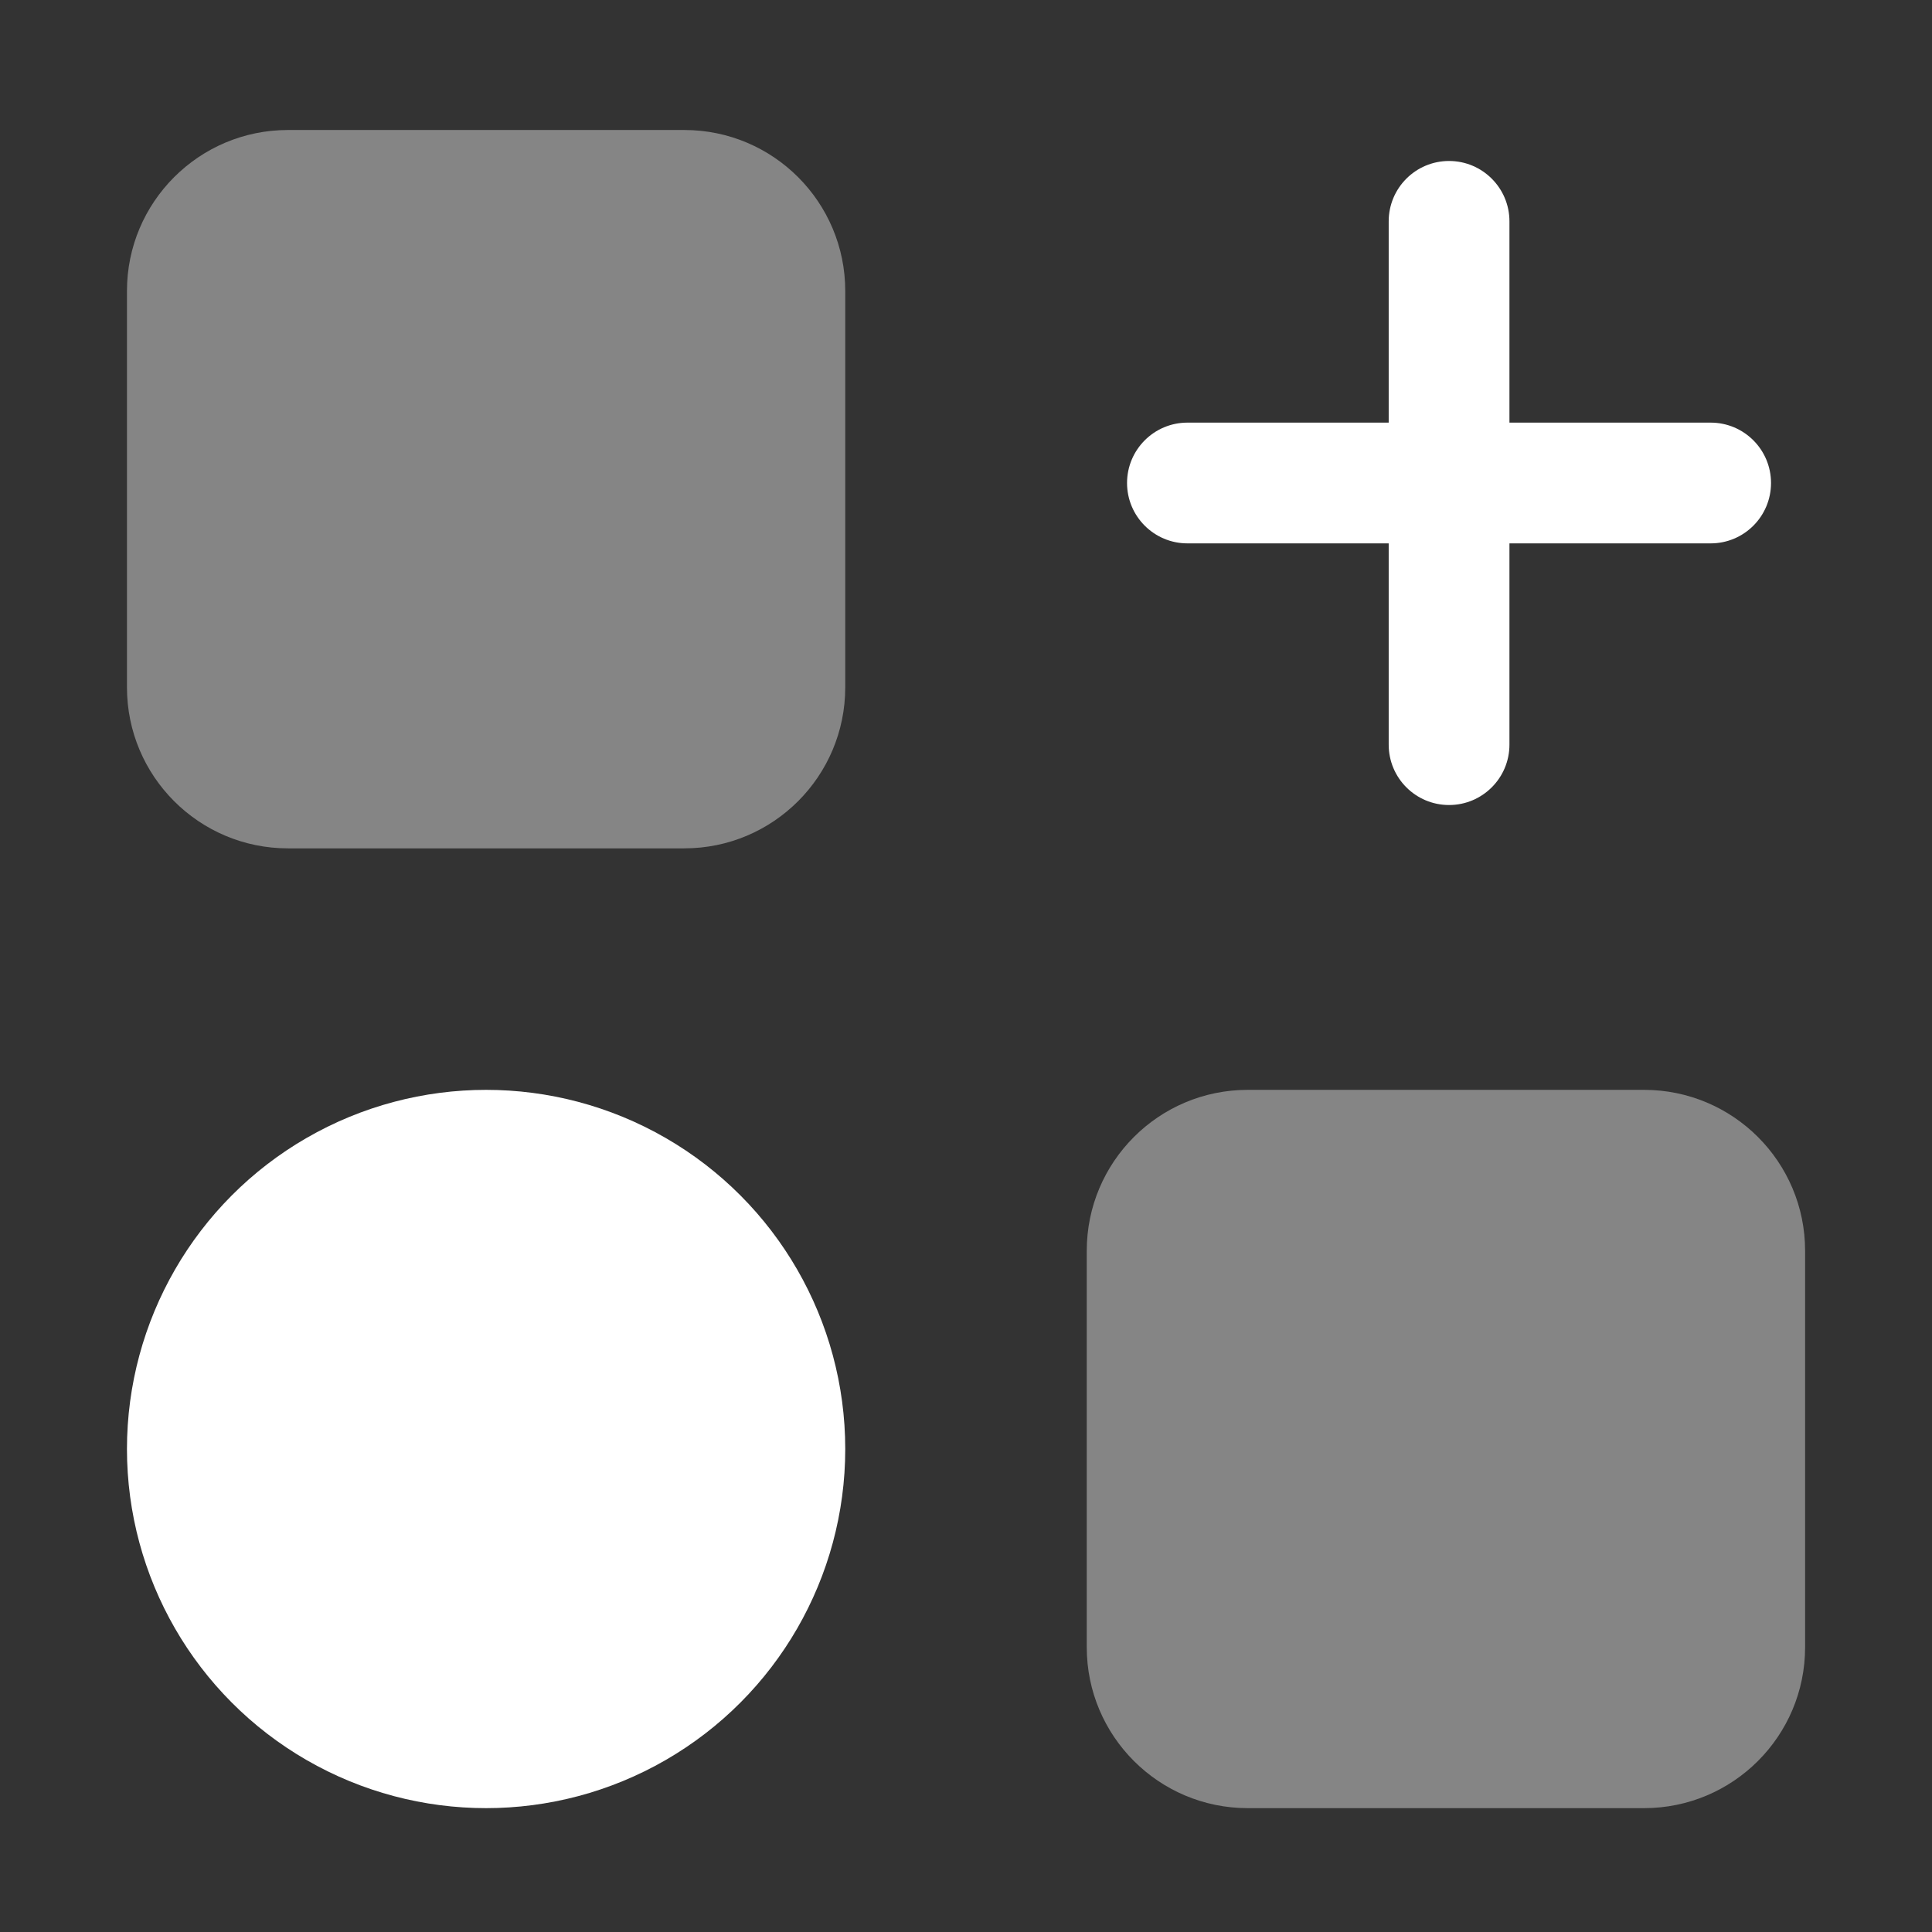 <svg width="28" height="28" viewBox="0 0 28 28" fill="none" xmlns="http://www.w3.org/2000/svg">
<rect x="0" y="0" width="28" height="28" fill="#333333" stroke="none"/>
<g id="Huge-icon/interface/bulk/apps-add">
<path id="Rectangle 327" opacity="0.4" d="M1.84 4.217C1.84 2.929 2.885 1.884 4.173 1.884H9.917C11.206 1.884 12.25 2.929 12.25 4.217V9.961C12.25 11.25 11.206 12.295 9.917 12.295H4.173C2.885 12.295 1.84 11.25 1.84 9.961V4.217Z" fill="white"/>
<path id="Rectangle 330" opacity="0.4" d="M15.75 18.128C15.75 16.839 16.795 15.795 18.083 15.795H23.827C25.116 15.795 26.161 16.839 26.161 18.128V23.872C26.161 25.161 25.116 26.205 23.827 26.205H18.083C16.795 26.205 15.75 25.161 15.75 23.872V18.128Z" fill="white"/>
<circle id="Ellipse 1071" cx="7.045" cy="21" r="5.205" fill="white"/>
<g id="Vector 838 (Stroke)">
<path fill-rule="evenodd" clip-rule="evenodd" d="M21.001 2.333C21.484 2.333 21.876 2.725 21.876 3.208V6.125H24.792C25.276 6.125 25.667 6.517 25.667 7C25.667 7.483 25.276 7.875 24.792 7.875H21.876V10.792C21.876 11.275 21.484 11.667 21.001 11.667C20.517 11.667 20.126 11.275 20.126 10.792V7.875H17.209C16.726 7.875 16.334 7.483 16.334 7C16.334 6.517 16.726 6.125 17.209 6.125H20.126V3.208C20.126 2.725 20.517 2.333 21.001 2.333Z" fill="white"/>
</g>
</g>
</svg>
